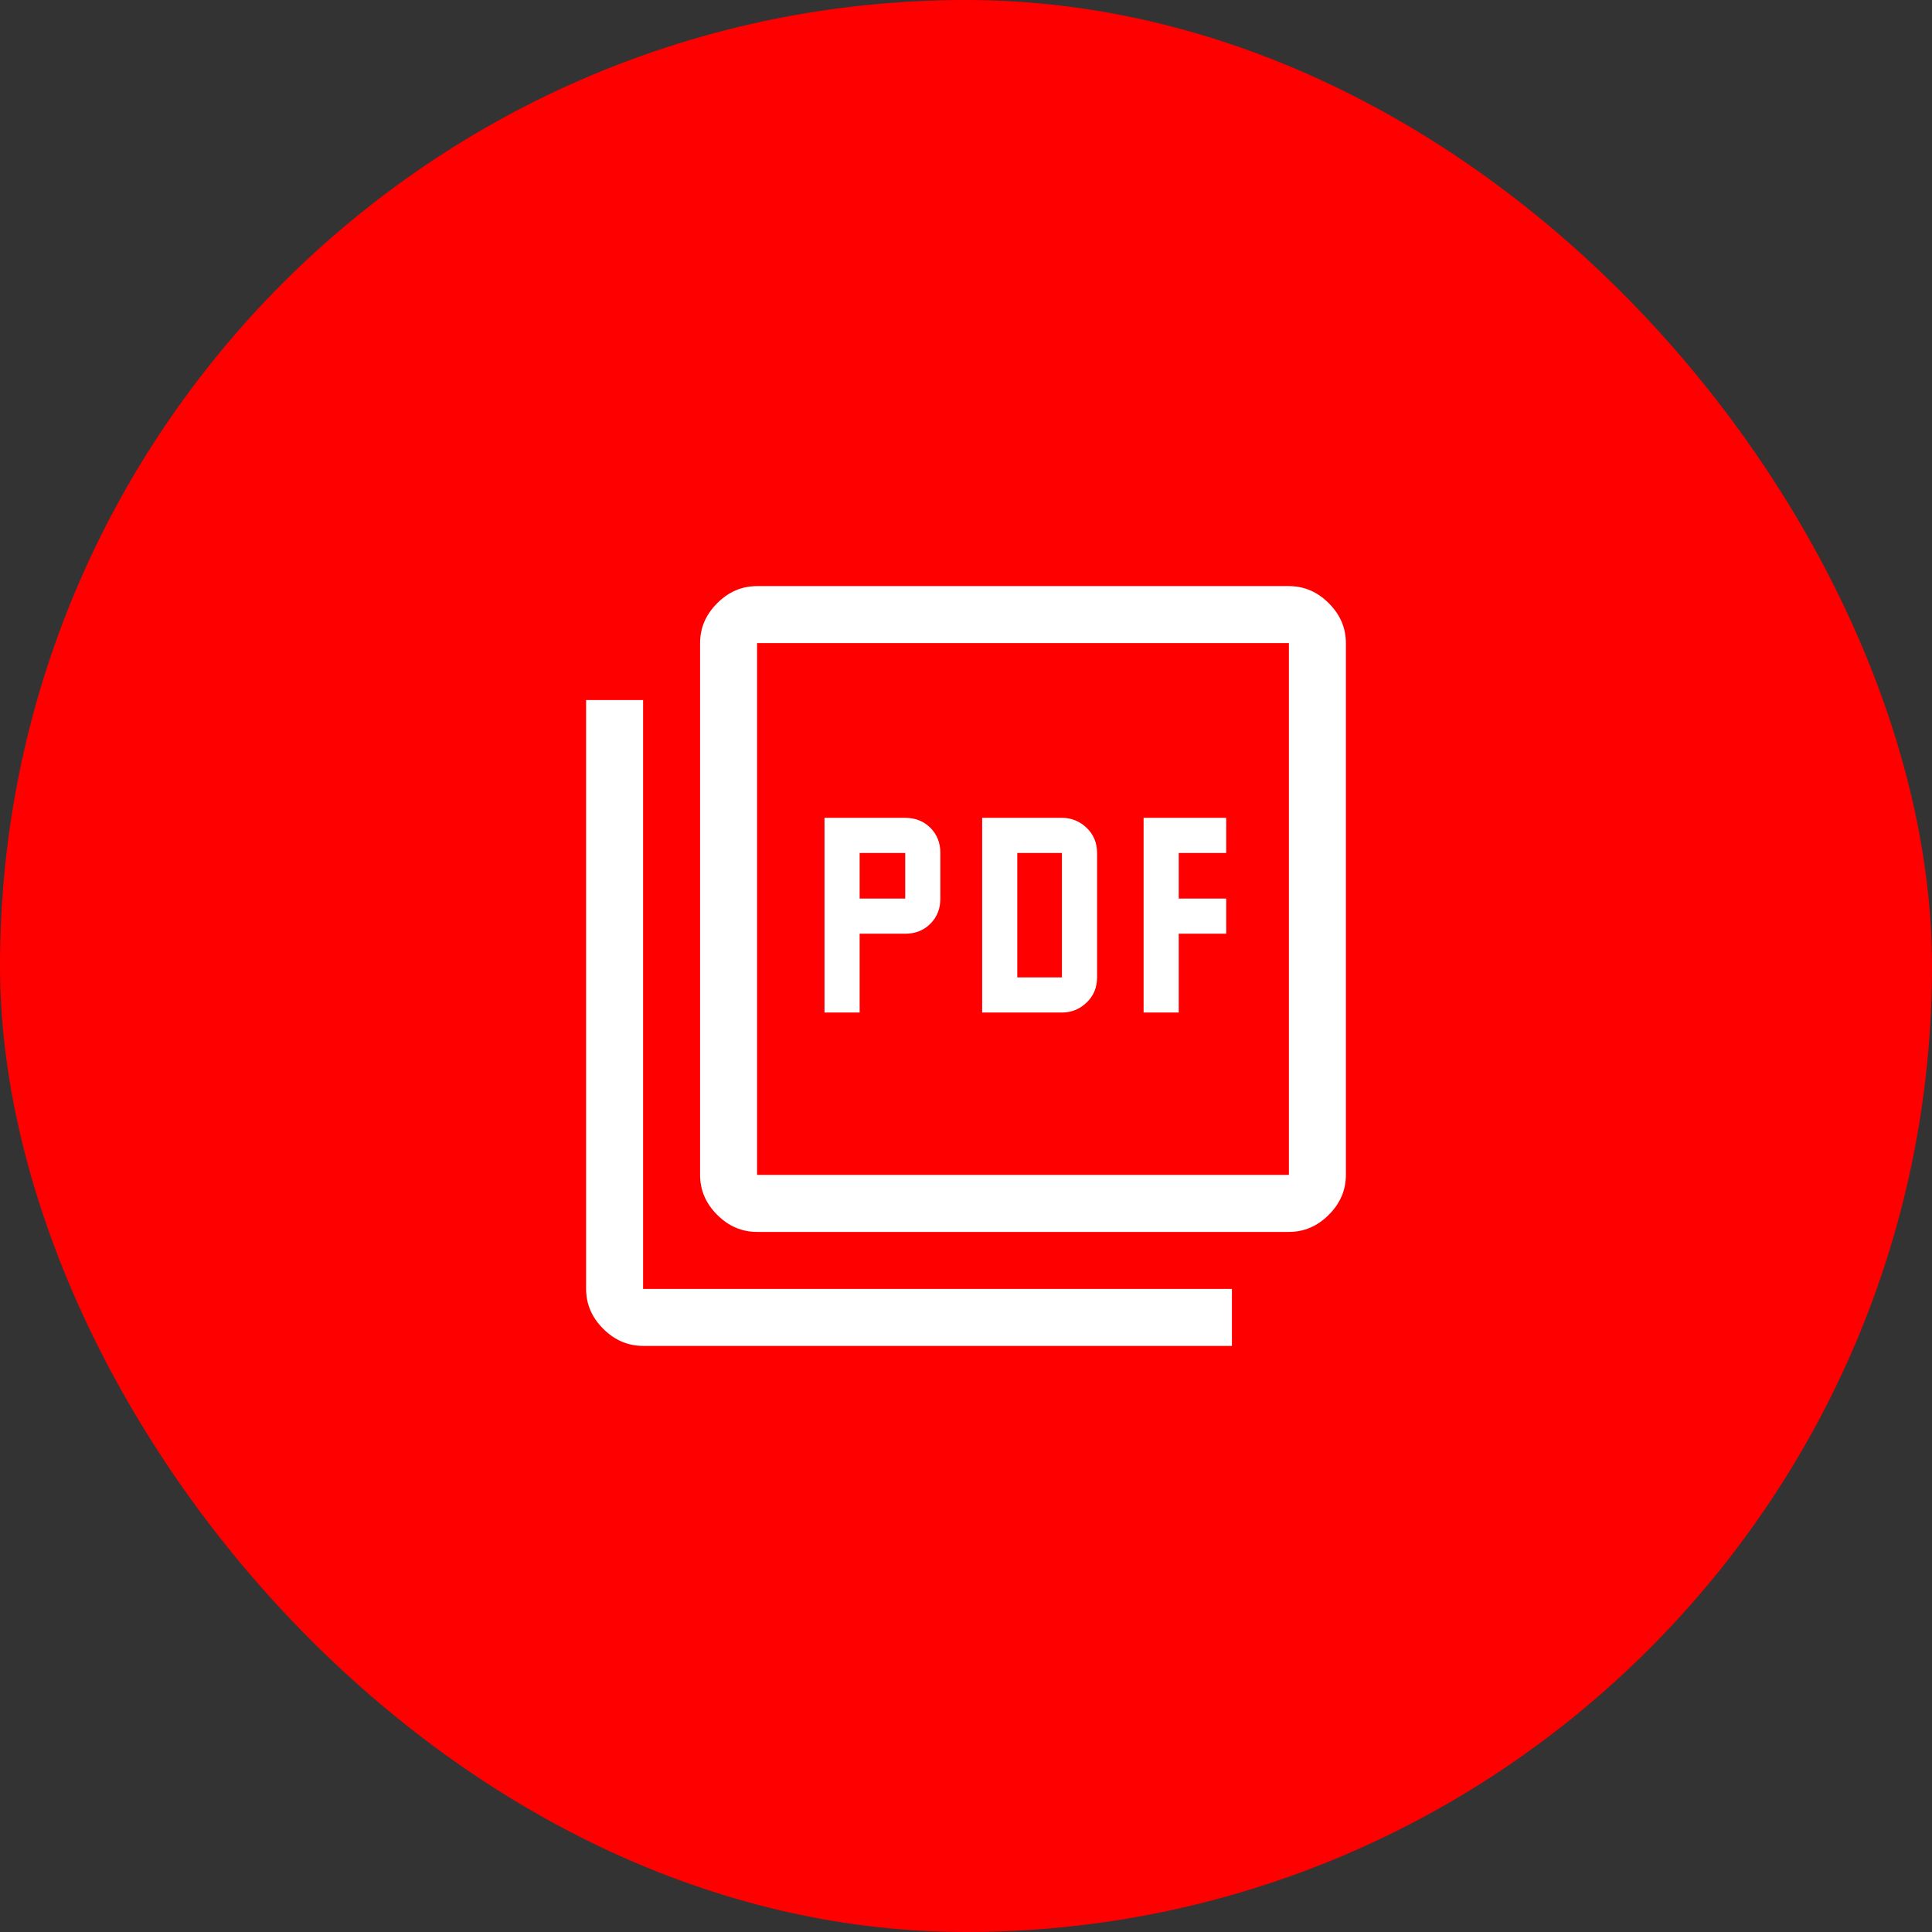 <svg xmlns="http://www.w3.org/2000/svg" width="89" height="89" viewBox="0 0 89 89" fill="none"><rect x="0" y="0" width="89" height="89" fill="#333333" stroke="none"/><rect width="89" height="89" rx="44.5" fill="#FF0000"></rect><path d="M37.981 46.644H39.6V43.013H41.7C42.166 43.013 42.553 42.859 42.859 42.553C43.166 42.247 43.319 41.86 43.319 41.394V39.294C43.319 38.827 43.166 38.441 42.859 38.134C42.553 37.828 42.166 37.675 41.7 37.675H37.981V46.644ZM39.6 41.394V39.294H41.7V41.394H39.6ZM45.244 46.644H48.919C49.356 46.644 49.735 46.491 50.056 46.184C50.377 45.878 50.538 45.491 50.538 45.025V39.294C50.538 38.827 50.377 38.441 50.056 38.134C49.735 37.828 49.356 37.675 48.919 37.675H45.244V46.644ZM46.862 45.025V39.294H48.919V45.025H46.862ZM52.681 46.644H54.3V43.013H56.487V41.394H54.3V39.294H56.487V37.675H52.681V46.644ZM34.875 56.75C34.175 56.75 33.562 56.487 33.038 55.962C32.513 55.438 32.25 54.825 32.25 54.125V29.625C32.25 28.925 32.513 28.312 33.038 27.788C33.562 27.262 34.175 27 34.875 27H59.375C60.075 27 60.688 27.262 61.212 27.788C61.737 28.312 62 28.925 62 29.625V54.125C62 54.825 61.737 55.438 61.212 55.962C60.688 56.487 60.075 56.75 59.375 56.75H34.875ZM34.875 54.125H59.375V29.625H34.875V54.125ZM29.625 62C28.925 62 28.312 61.737 27.788 61.212C27.262 60.688 27 60.075 27 59.375V32.25H29.625V59.375H56.75V62H29.625Z" fill="white"></path></svg>